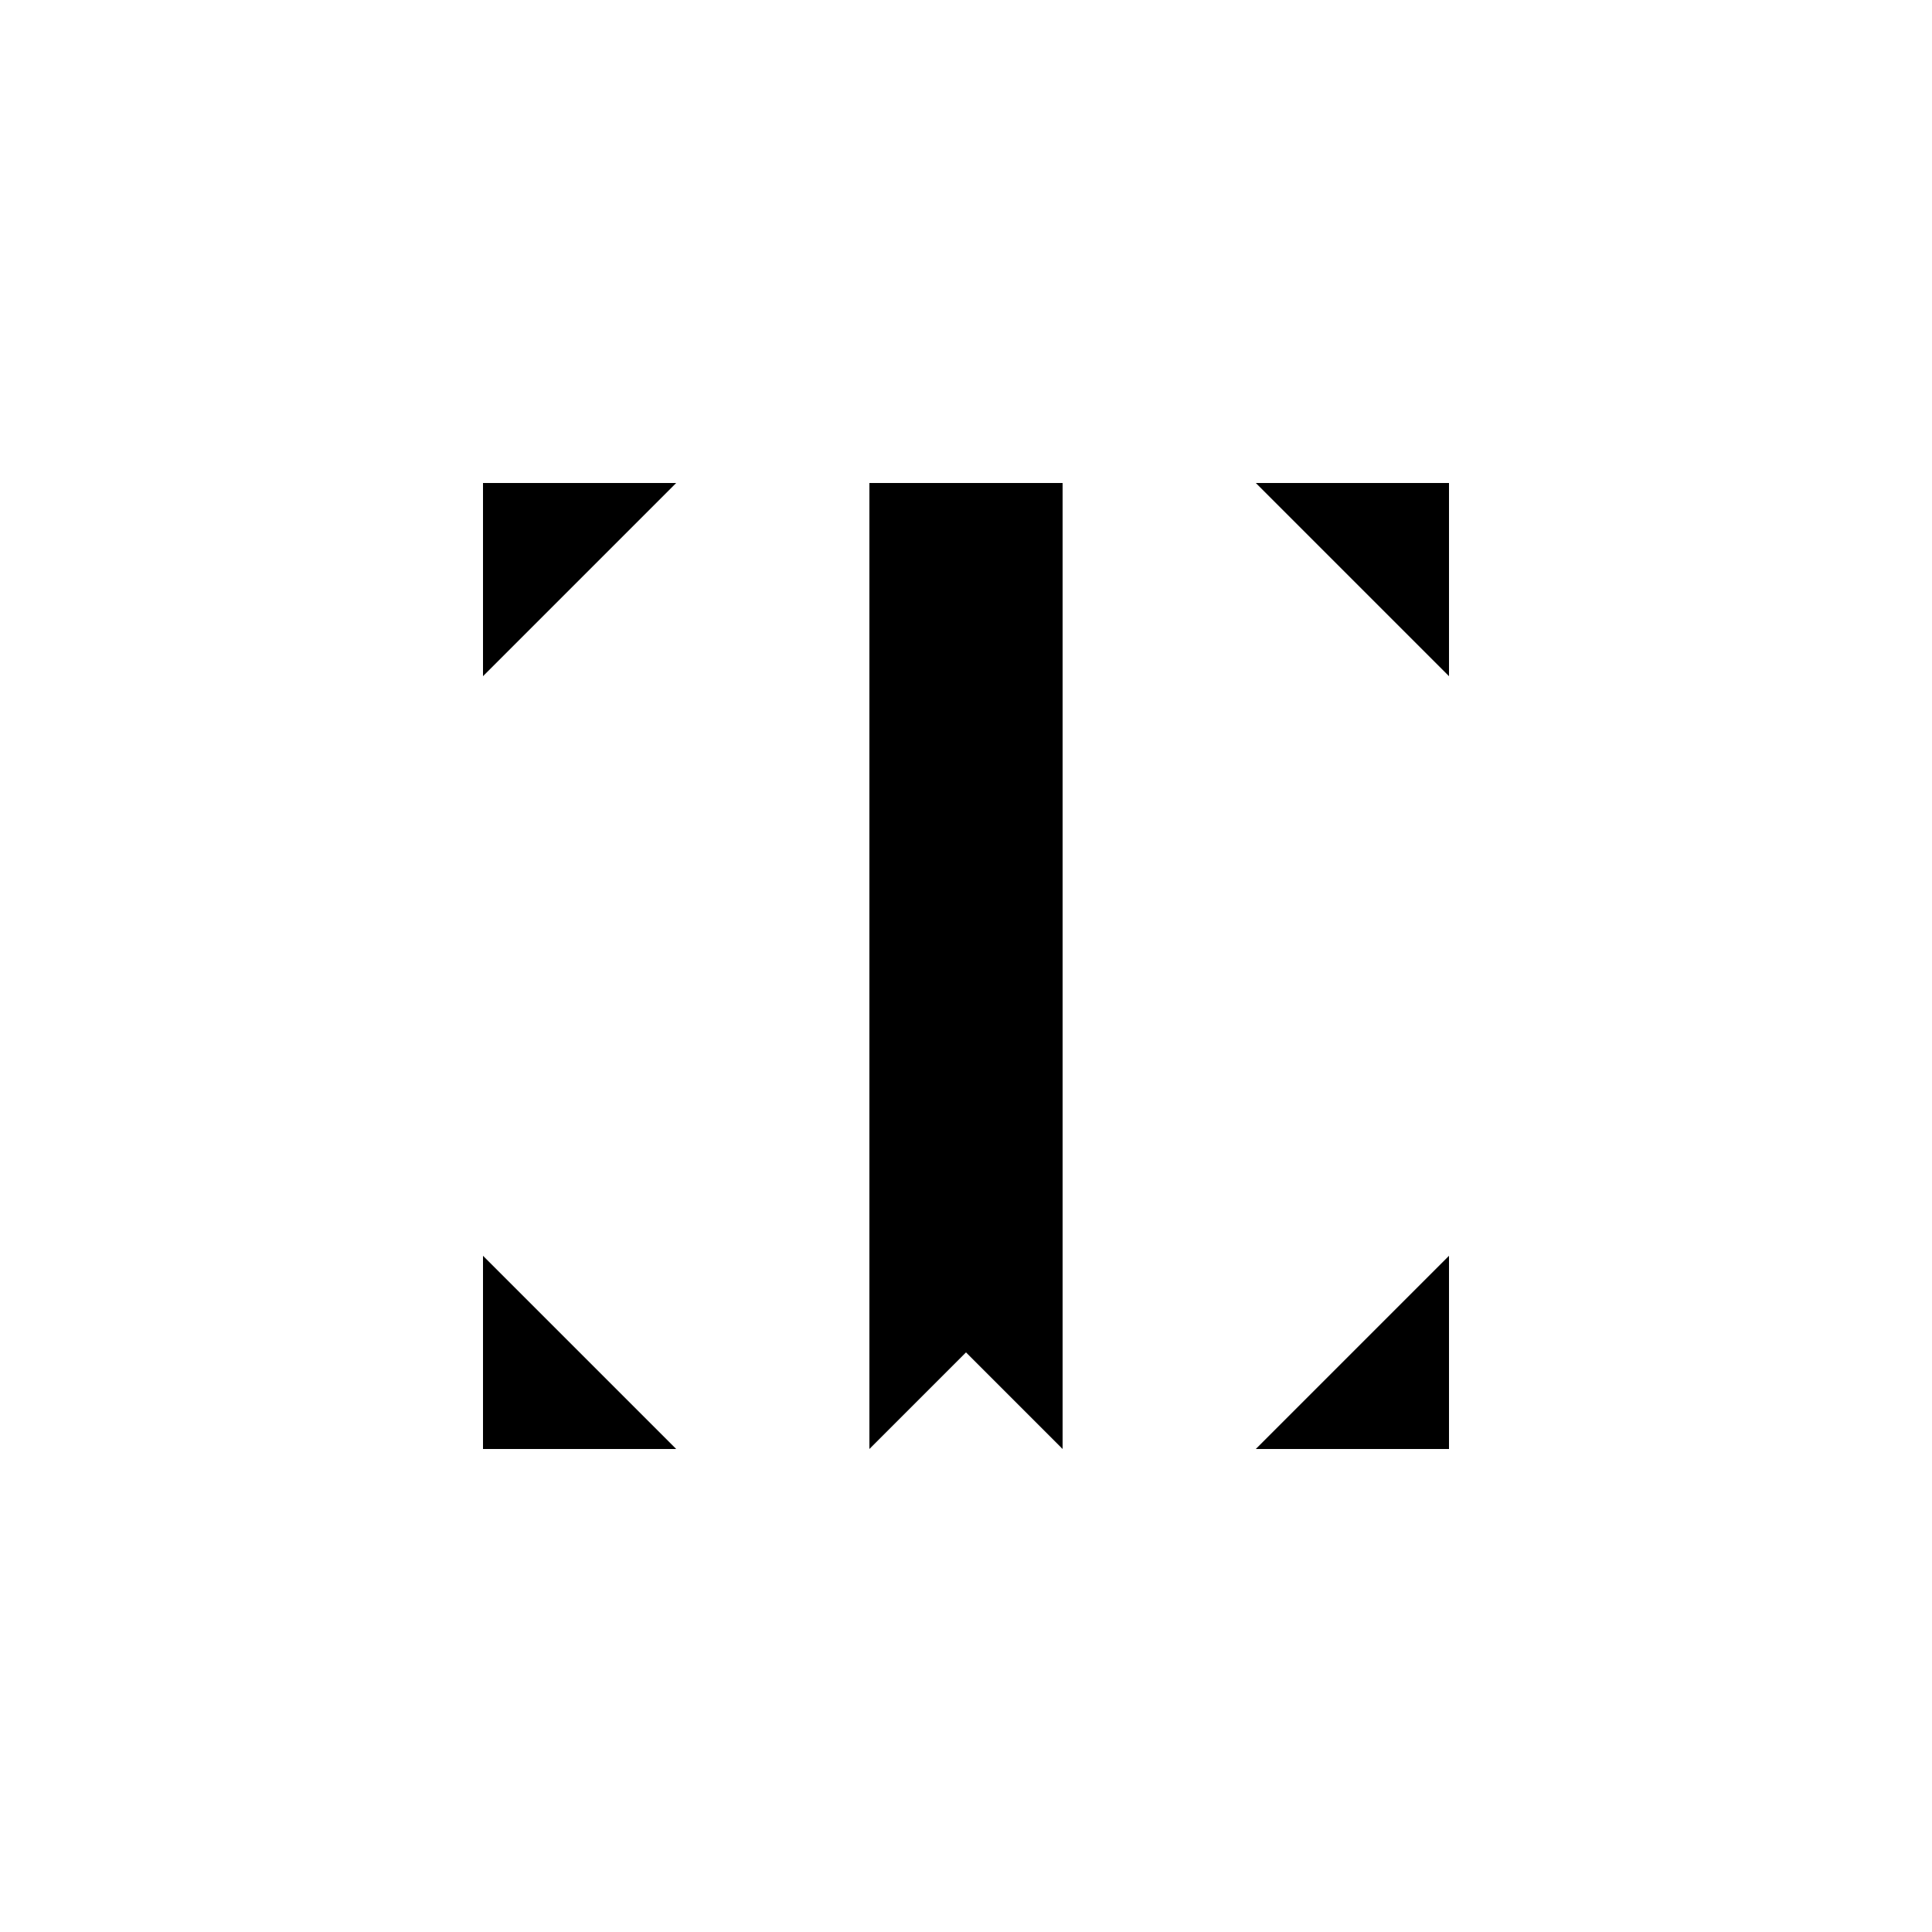 <svg xmlns="http://www.w3.org/2000/svg" width="16" height="16" fill="none"><path fill="#000" d="M4 4h1.6L4 5.6V4Zm1.6 8H4v-1.6L5.6 12Zm1.6-8h1.6v8l-.8-.8-.8.8V4ZM12 4h-1.6L12 5.6V4Zm-1.6 8H12v-1.6L10.4 12Z"/></svg>